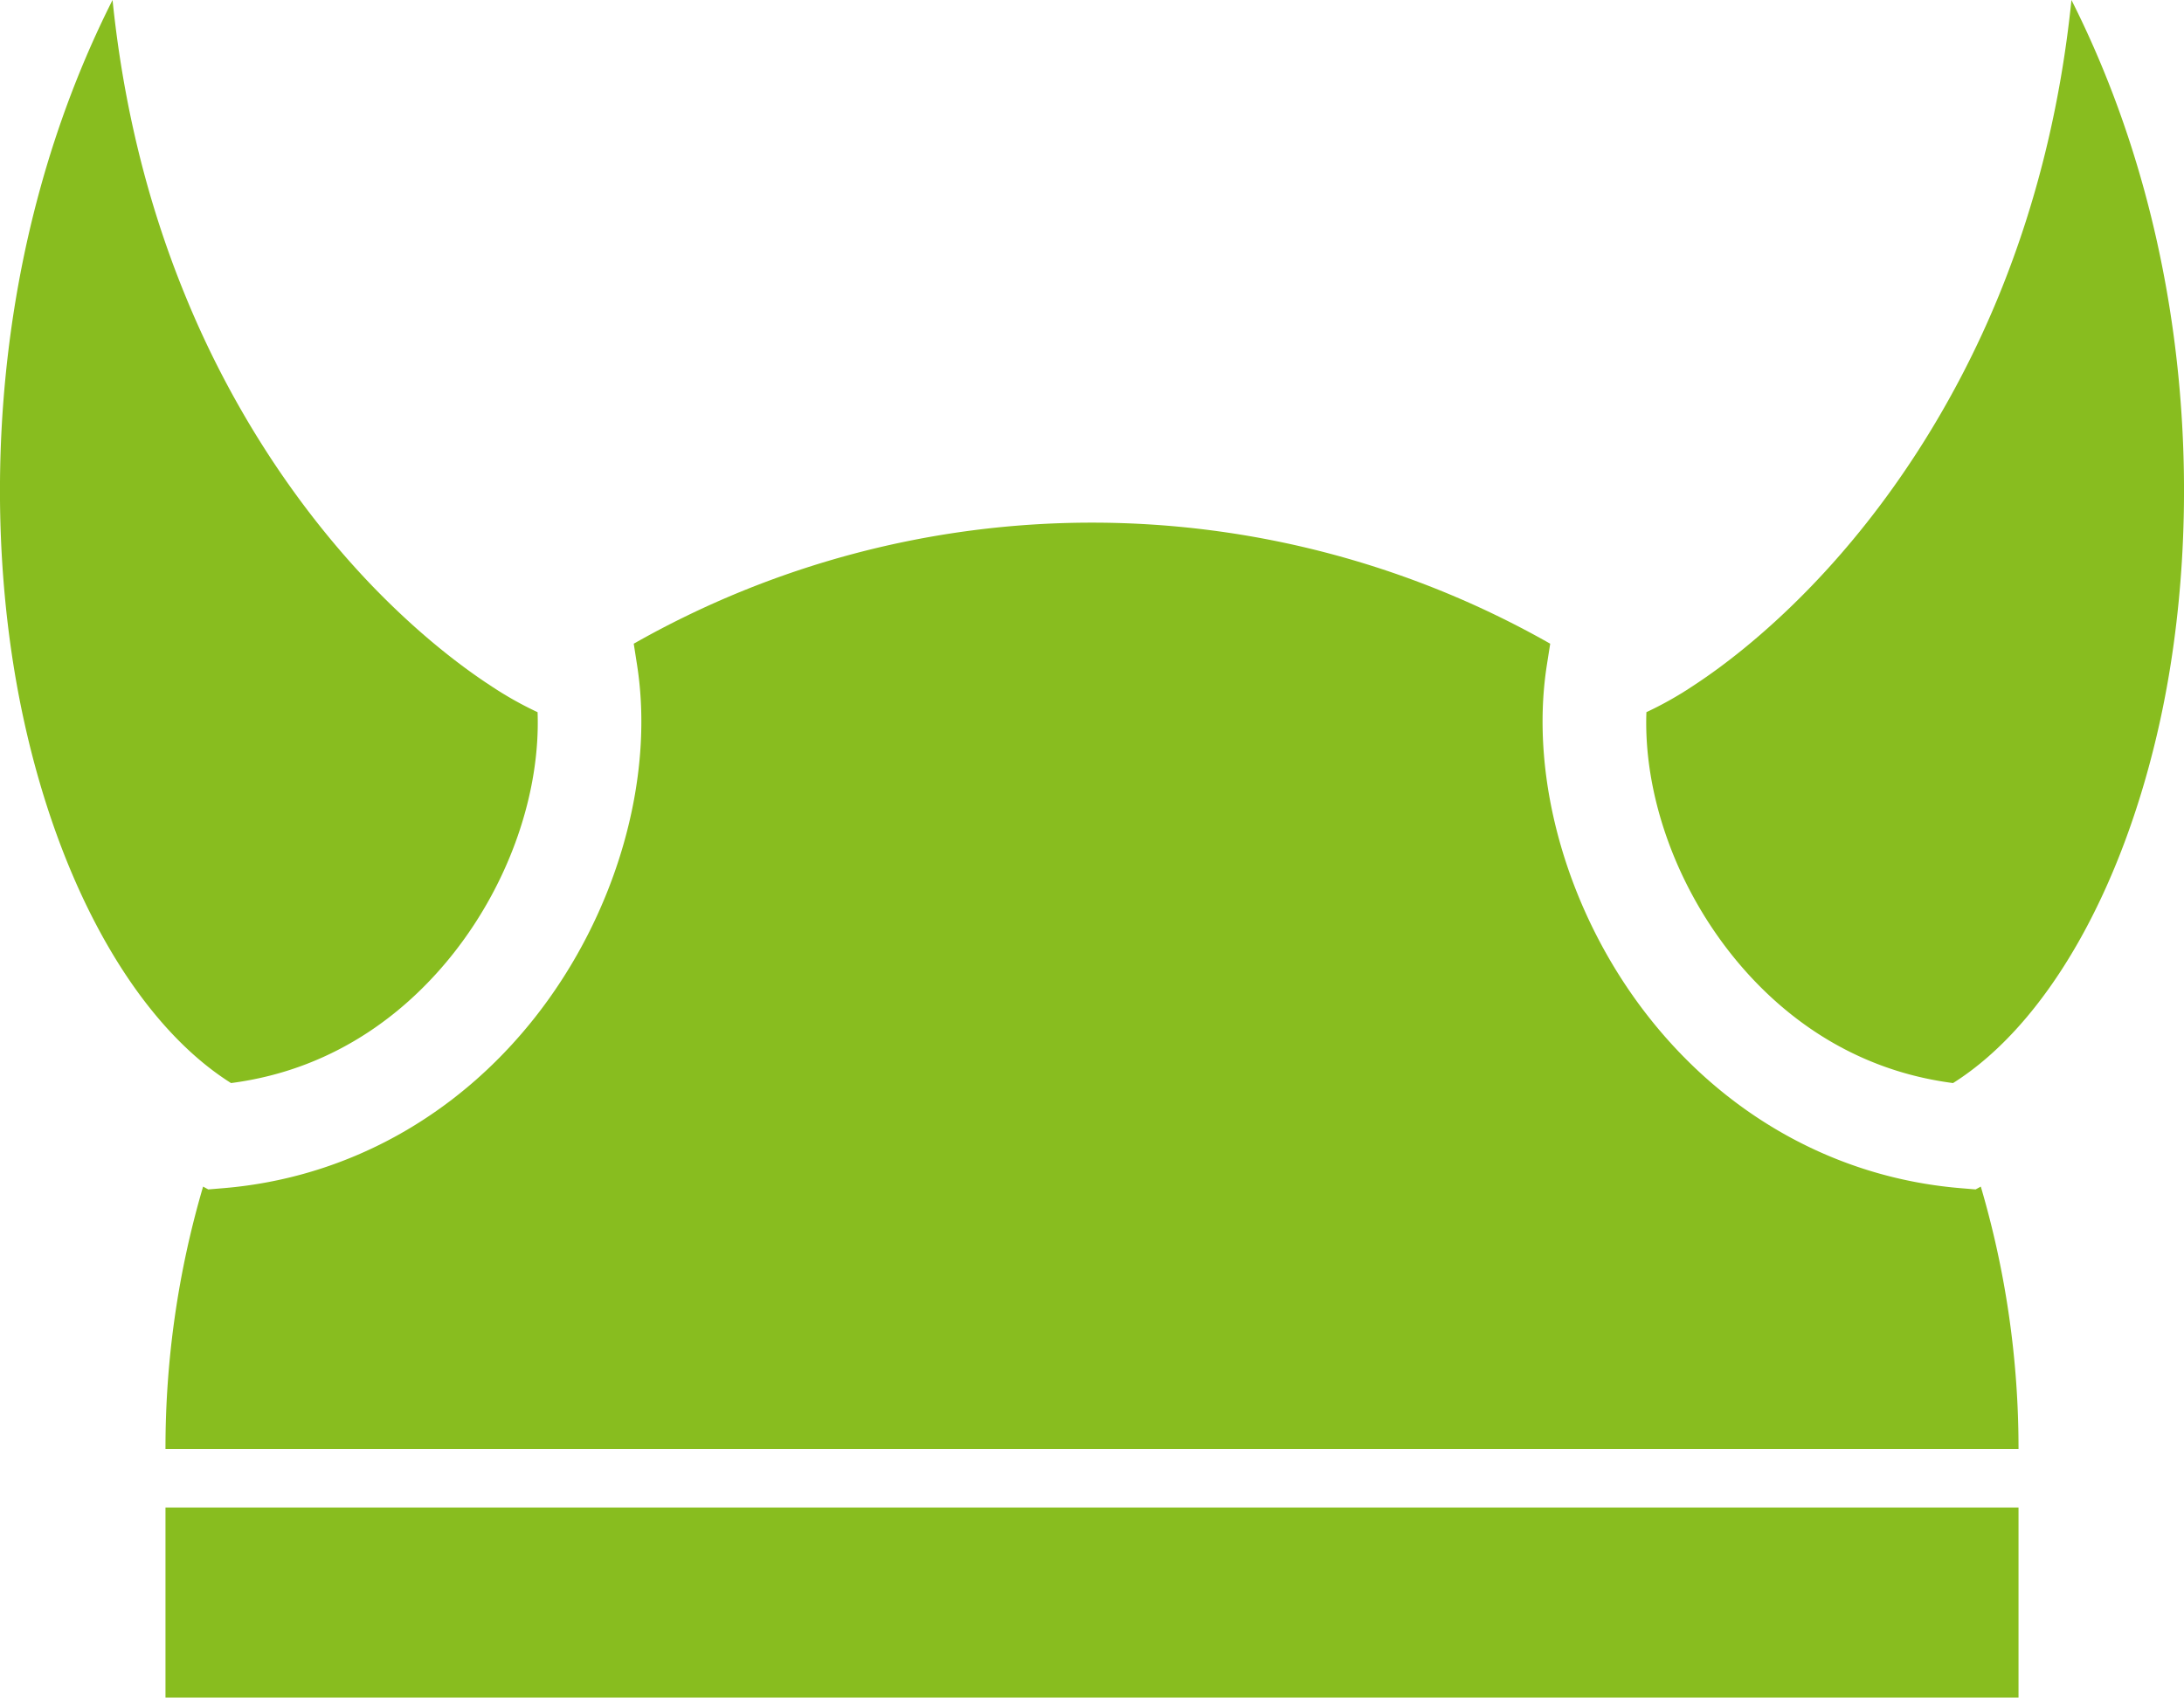 <?xml version="1.0"?><svg xmlns="http://www.w3.org/2000/svg" viewBox="0 0 1263.03 981.9"><g id="b770510e-557a-4d92-bc25-5f441e43b16f" data-name="Calque 2"><g id="a233d746-fcc3-4a4b-8f59-11100e8de6d4" data-name="Layer 1"><path d="M1133.55,687.22c-70.67-5.94-134.69-41.16-180.26-99.17-46.57-59.28-69.07-137.23-58.72-203.44l1.93-12.29a536.46,536.46,0,0,0-530,0l1.92,12.29c10.35,66.21-12.15,144.16-58.72,203.44-45.57,58-109.58,93.23-180.25,99.17l-9,.75-3-1.64A536,536,0,0,0,95.7,838.13H1167.33a536,536,0,0,0-21.81-151.8l-3,1.64Z" style="fill:#88bd1f"/><rect x="95.7" y="871.95" width="1071.63" height="109.95" style="fill:#88bd1f"/><path d="M1156.1,170.58c-25.87,63.35-63.38,121.59-108.49,168.4-28.15,29.21-53.06,47.7-69,58.06a204.85,204.85,0,0,1-26.47,14.88c-1.71,46.16,16,97.91,48.33,139.06,23.76,30.25,65.11,67.16,129,75.47,53.94-34,98.4-111.63,119.87-210.2C1274,302.93,1270.14,143.16,1197.94,0,1191.77,60.38,1177.79,117.47,1156.1,170.58Z" style="fill:#88bd1f"/><path d="M262.56,551c32.33-41.15,50-92.89,48.33-139.06a206.79,206.79,0,0,1-26.45-14.86c-15.94-10.36-40.84-28.84-69-58C170.35,292.21,132.82,234,107,170.62,85.25,117.5,71.26,60.4,65.09,0-7.1,143.16-11,302.93,13.73,416.25c21.48,98.57,65.94,176.21,119.88,210.2C197.45,618.14,238.8,581.23,262.56,551Z" style="fill:#88bd1f"/></g></g></svg>